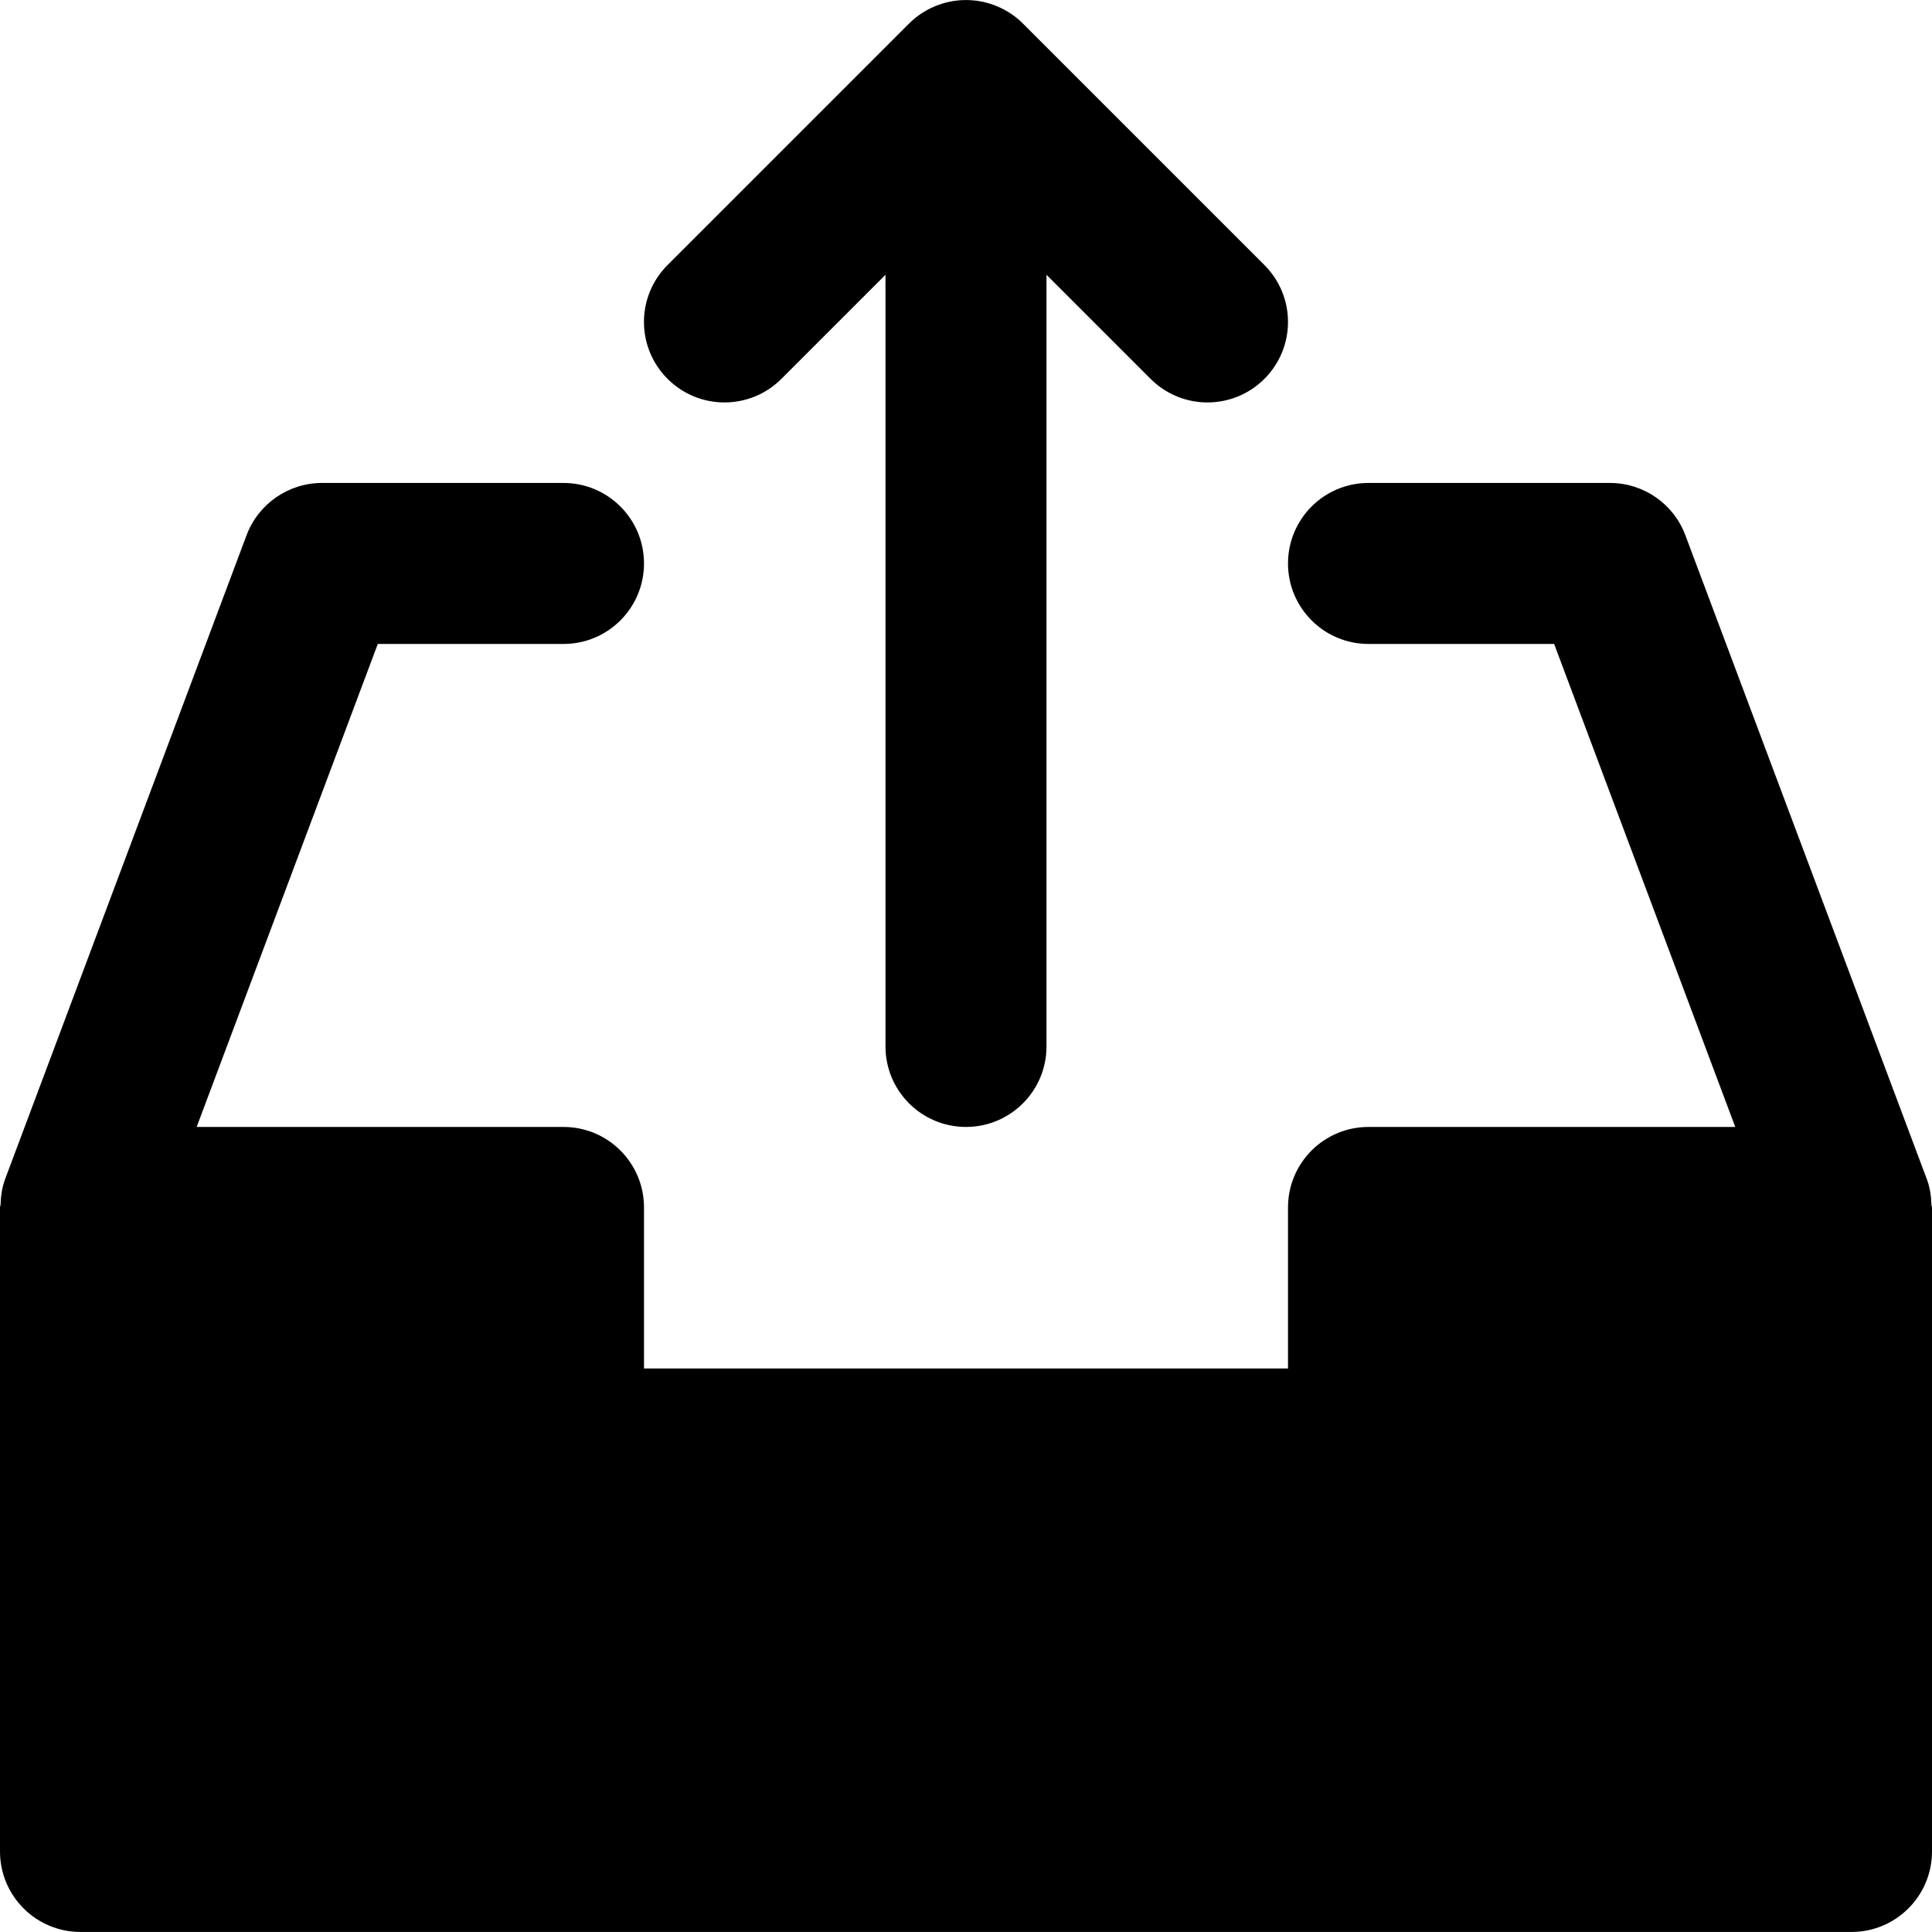 <?xml version="1.0" encoding="iso-8859-1"?>
<!-- Uploaded to: SVG Repo, www.svgrepo.com, Generator: SVG Repo Mixer Tools -->
<svg fill="#000000" height="800px" width="800px" version="1.1" id="Layer_1" xmlns="http://www.w3.org/2000/svg" xmlns:xlink="http://www.w3.org/1999/xlink" 
	 viewBox="0 0 512 512" xml:space="preserve">
<g>
	<g>
		<g>
			<path d="M511.851,319.263c-0.085-2.283-0.384-4.565-1.216-6.763l-64-170.667c-3.115-8.32-11.072-13.845-19.968-13.845h-64
				c-11.797,0-21.333,9.557-21.333,21.333s9.536,21.333,21.333,21.333h49.195l48,128h-97.195c-11.797,0-21.333,9.557-21.333,21.333
				v42.667H170.667v-42.667c0-11.776-9.536-21.333-21.333-21.333H52.117l48-128h49.216c11.797,0,21.333-9.557,21.333-21.333
				s-9.536-21.333-21.333-21.333h-64c-8.896,0-16.853,5.525-19.989,13.845l-64,170.667c-0.811,2.197-1.131,4.48-1.195,6.763
				C0.128,319.519,0,319.733,0,319.989v170.667c0,11.776,9.536,21.333,21.333,21.333h469.333c11.797,0,21.333-9.557,21.333-21.333
				V319.989C512,319.733,511.851,319.519,511.851,319.263z"/>
			<path d="M191.996,106.651c5.461,0,10.923-2.091,15.083-6.251l27.584-27.584v204.501c0,11.776,9.536,21.333,21.333,21.333
				s21.333-9.557,21.333-21.333V72.817l27.584,27.584c4.16,4.16,9.621,6.251,15.083,6.251s10.923-2.091,15.083-6.251
				c8.341-8.341,8.341-21.824,0-30.165L271.1,6.257c-1.963-1.984-4.331-3.541-6.955-4.629c-5.205-2.155-11.093-2.155-16.299,0
				c-2.624,1.088-4.992,2.645-6.955,4.629l-63.979,63.979c-8.341,8.341-8.341,21.824,0,30.165
				C181.073,104.561,186.534,106.651,191.996,106.651z"/>
		</g>
	</g>
</g>
</svg>
